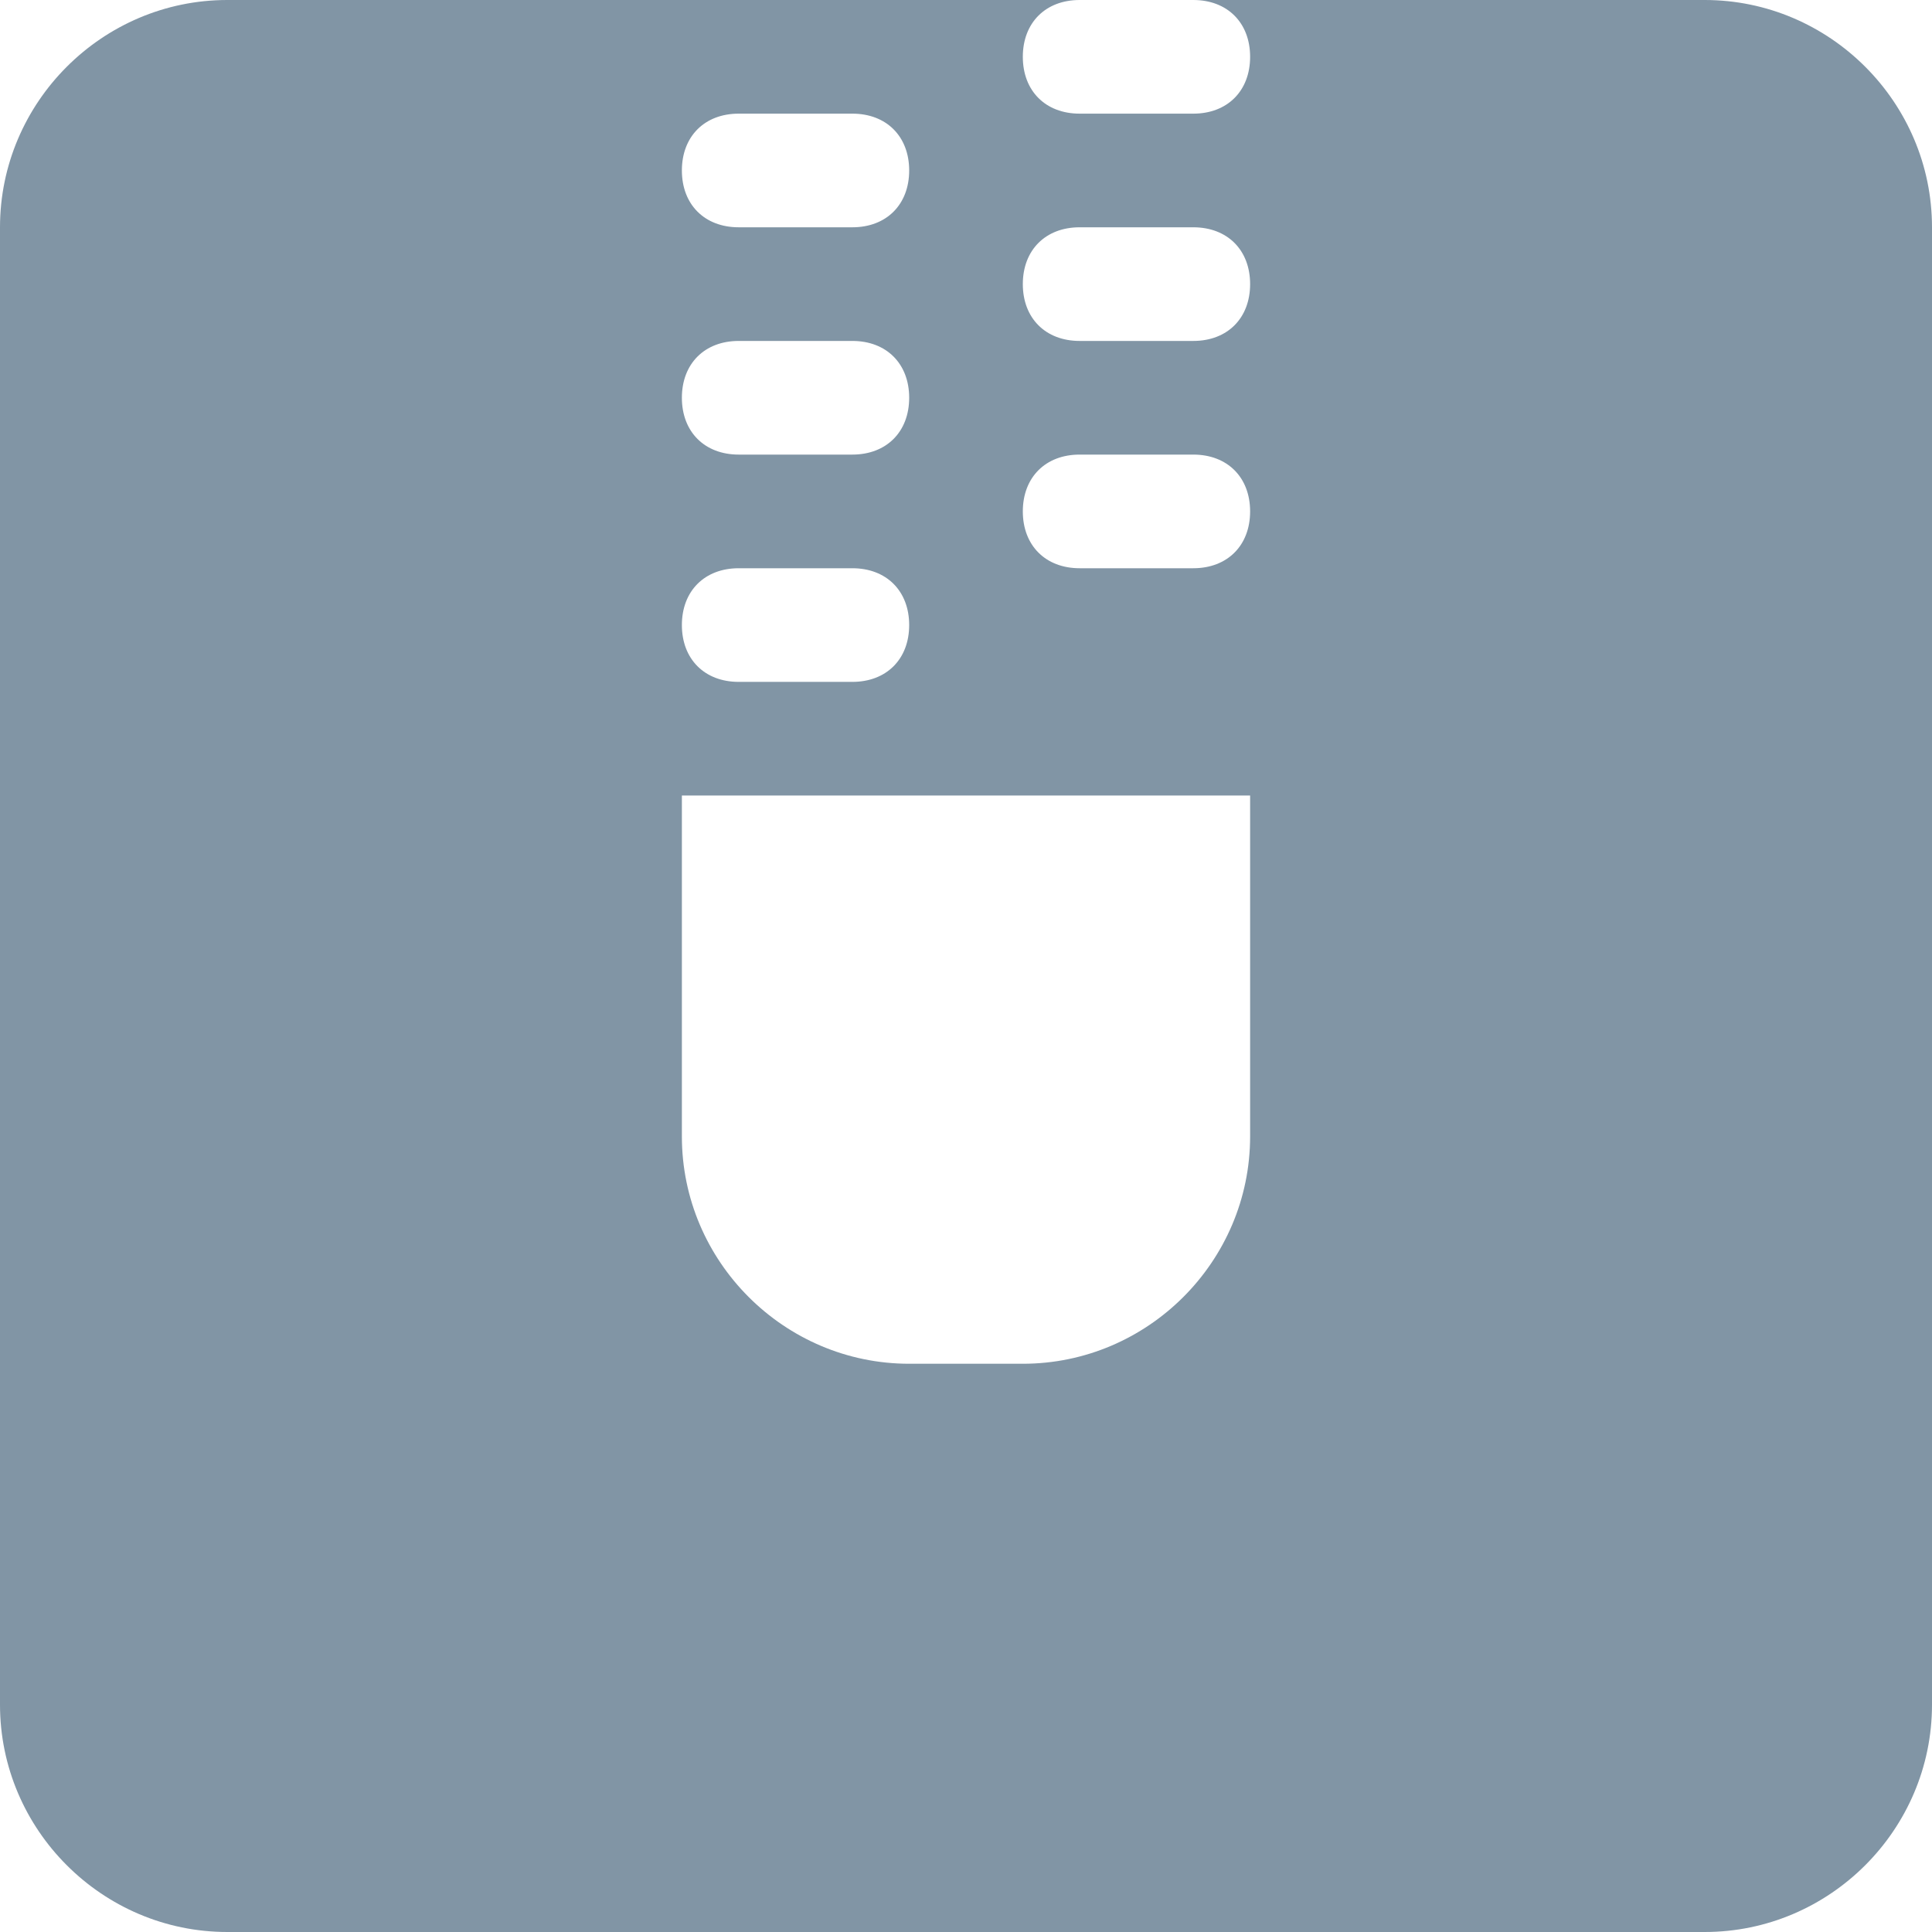 <svg width="200" height="200" viewBox="0 0 200 200" fill="none" xmlns="http://www.w3.org/2000/svg">
<path d="M176.471 0H123.529C127.059 0 129.412 2.353 129.412 5.882C129.412 9.412 127.059 11.765 123.529 11.765H111.765C108.235 11.765 105.882 9.412 105.882 5.882C105.882 2.353 108.235 0 111.765 0H23.529C10.588 0 0 10.588 0 23.529V176.471C0 189.412 10.588 200 23.529 200H176.471C189.412 200 200 189.412 200 176.471V23.529C200 10.588 189.412 0 176.471 0ZM76.471 11.765H88.235C91.765 11.765 94.118 14.118 94.118 17.647C94.118 21.177 91.765 23.529 88.235 23.529H76.471C72.941 23.529 70.588 21.177 70.588 17.647C70.588 14.118 72.941 11.765 76.471 11.765ZM76.471 35.294H88.235C91.765 35.294 94.118 37.647 94.118 41.176C94.118 44.706 91.765 47.059 88.235 47.059H76.471C72.941 47.059 70.588 44.706 70.588 41.176C70.588 37.647 72.941 35.294 76.471 35.294ZM76.471 58.824H88.235C91.765 58.824 94.118 61.176 94.118 64.706C94.118 68.235 91.765 70.588 88.235 70.588H76.471C72.941 70.588 70.588 68.235 70.588 64.706C70.588 61.176 72.941 58.824 76.471 58.824ZM129.412 117.647C129.412 130.588 118.824 141.176 105.882 141.176H94.118C81.177 141.176 70.588 130.588 70.588 117.647V82.353H129.412V117.647ZM123.529 58.824H111.765C108.235 58.824 105.882 56.471 105.882 52.941C105.882 49.412 108.235 47.059 111.765 47.059H123.529C127.059 47.059 129.412 49.412 129.412 52.941C129.412 56.471 127.059 58.824 123.529 58.824ZM123.529 35.294H111.765C108.235 35.294 105.882 32.941 105.882 29.412C105.882 25.882 108.235 23.529 111.765 23.529H123.529C127.059 23.529 129.412 25.882 129.412 29.412C129.412 32.941 127.059 35.294 123.529 35.294Z" fill="#8195A5"/>
</svg>
